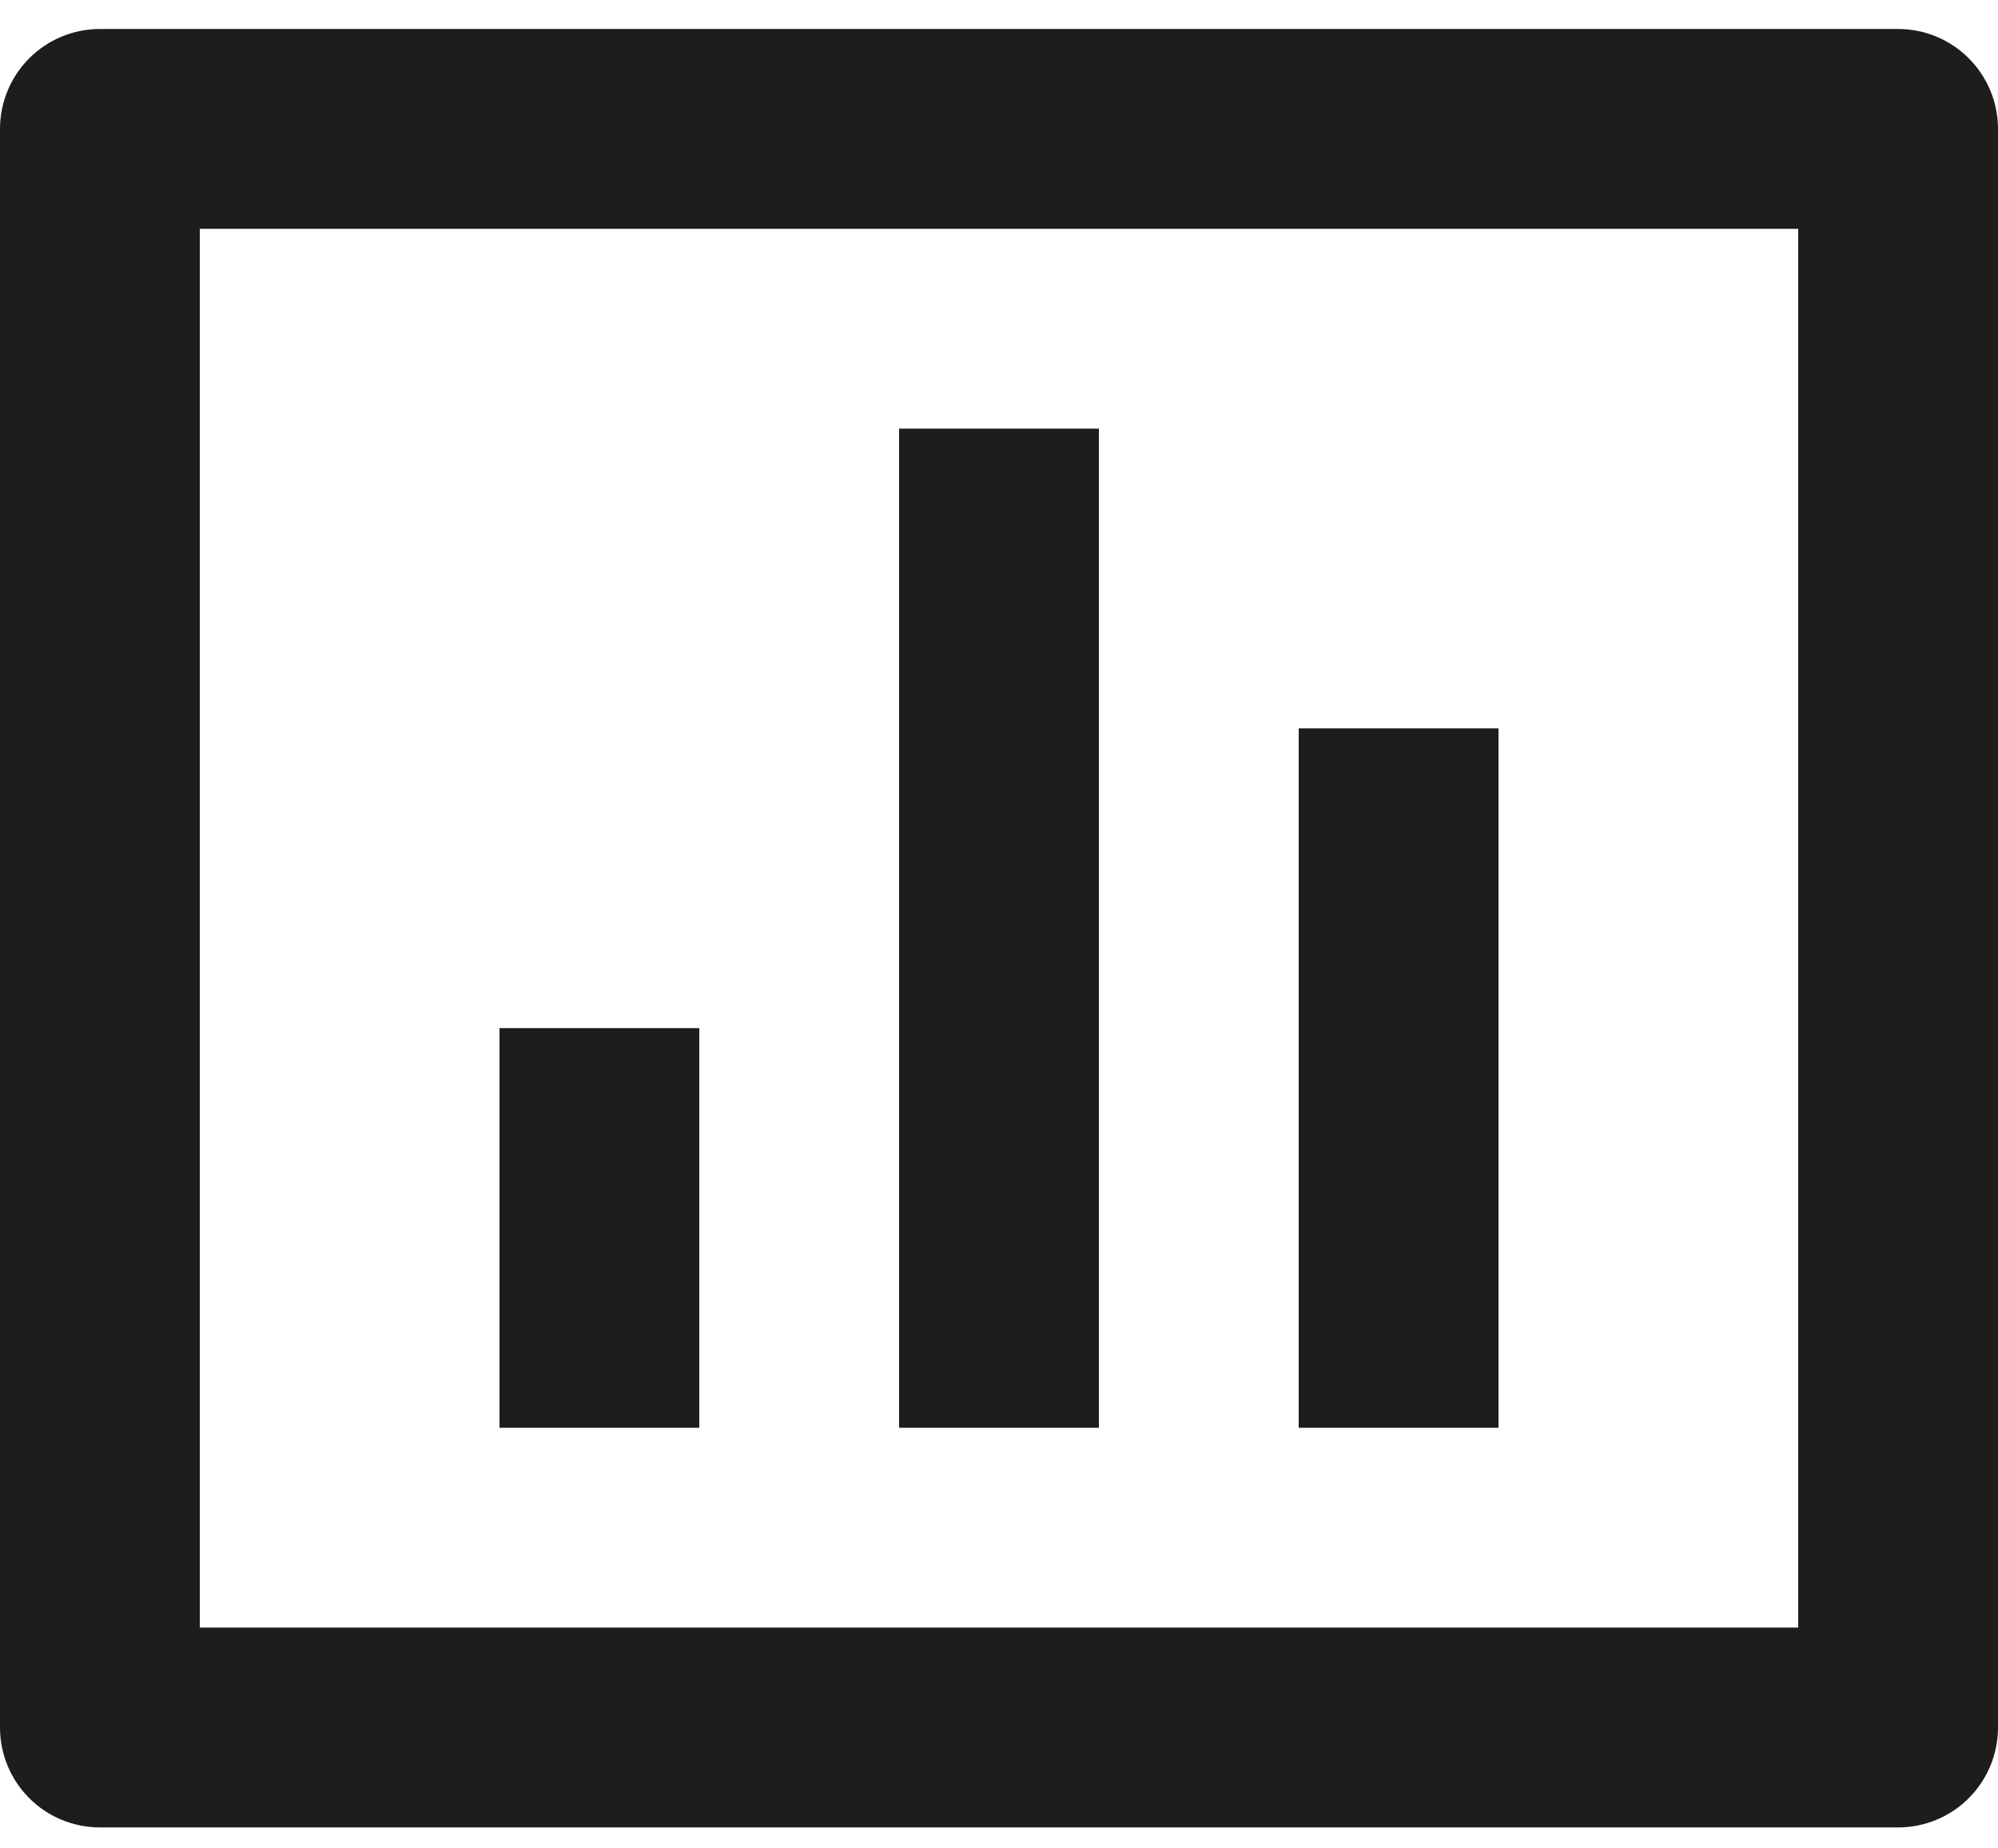 <svg width="40" height="37" viewBox="0 0 40 37" fill="none" xmlns="http://www.w3.org/2000/svg">
<path d="M2 0.58L38 0.58C38.53 0.58 39.039 0.791 39.414 1.166C39.789 1.541 40 2.05 40 2.58L40 34.58C40 35.111 39.789 35.62 39.414 35.995C39.039 36.37 38.53 36.58 38 36.58L2 36.58C1.47 36.58 0.961 36.37 0.586 35.995C0.211 35.62 0 35.111 0 34.58L0 2.58C0 2.05 0.211 1.541 0.586 1.166C0.961 0.791 1.47 0.58 2 0.58V0.58ZM4 4.58L4 32.58H36L36 4.58L4 4.58ZM10 20.58H14L14 28.58H10L10 20.58ZM18 8.58L22 8.58L22 28.58H18L18 8.58ZM26 14.58H30L30 28.58H26L26 14.58Z" fill="#1D1D1B"/>
</svg>
